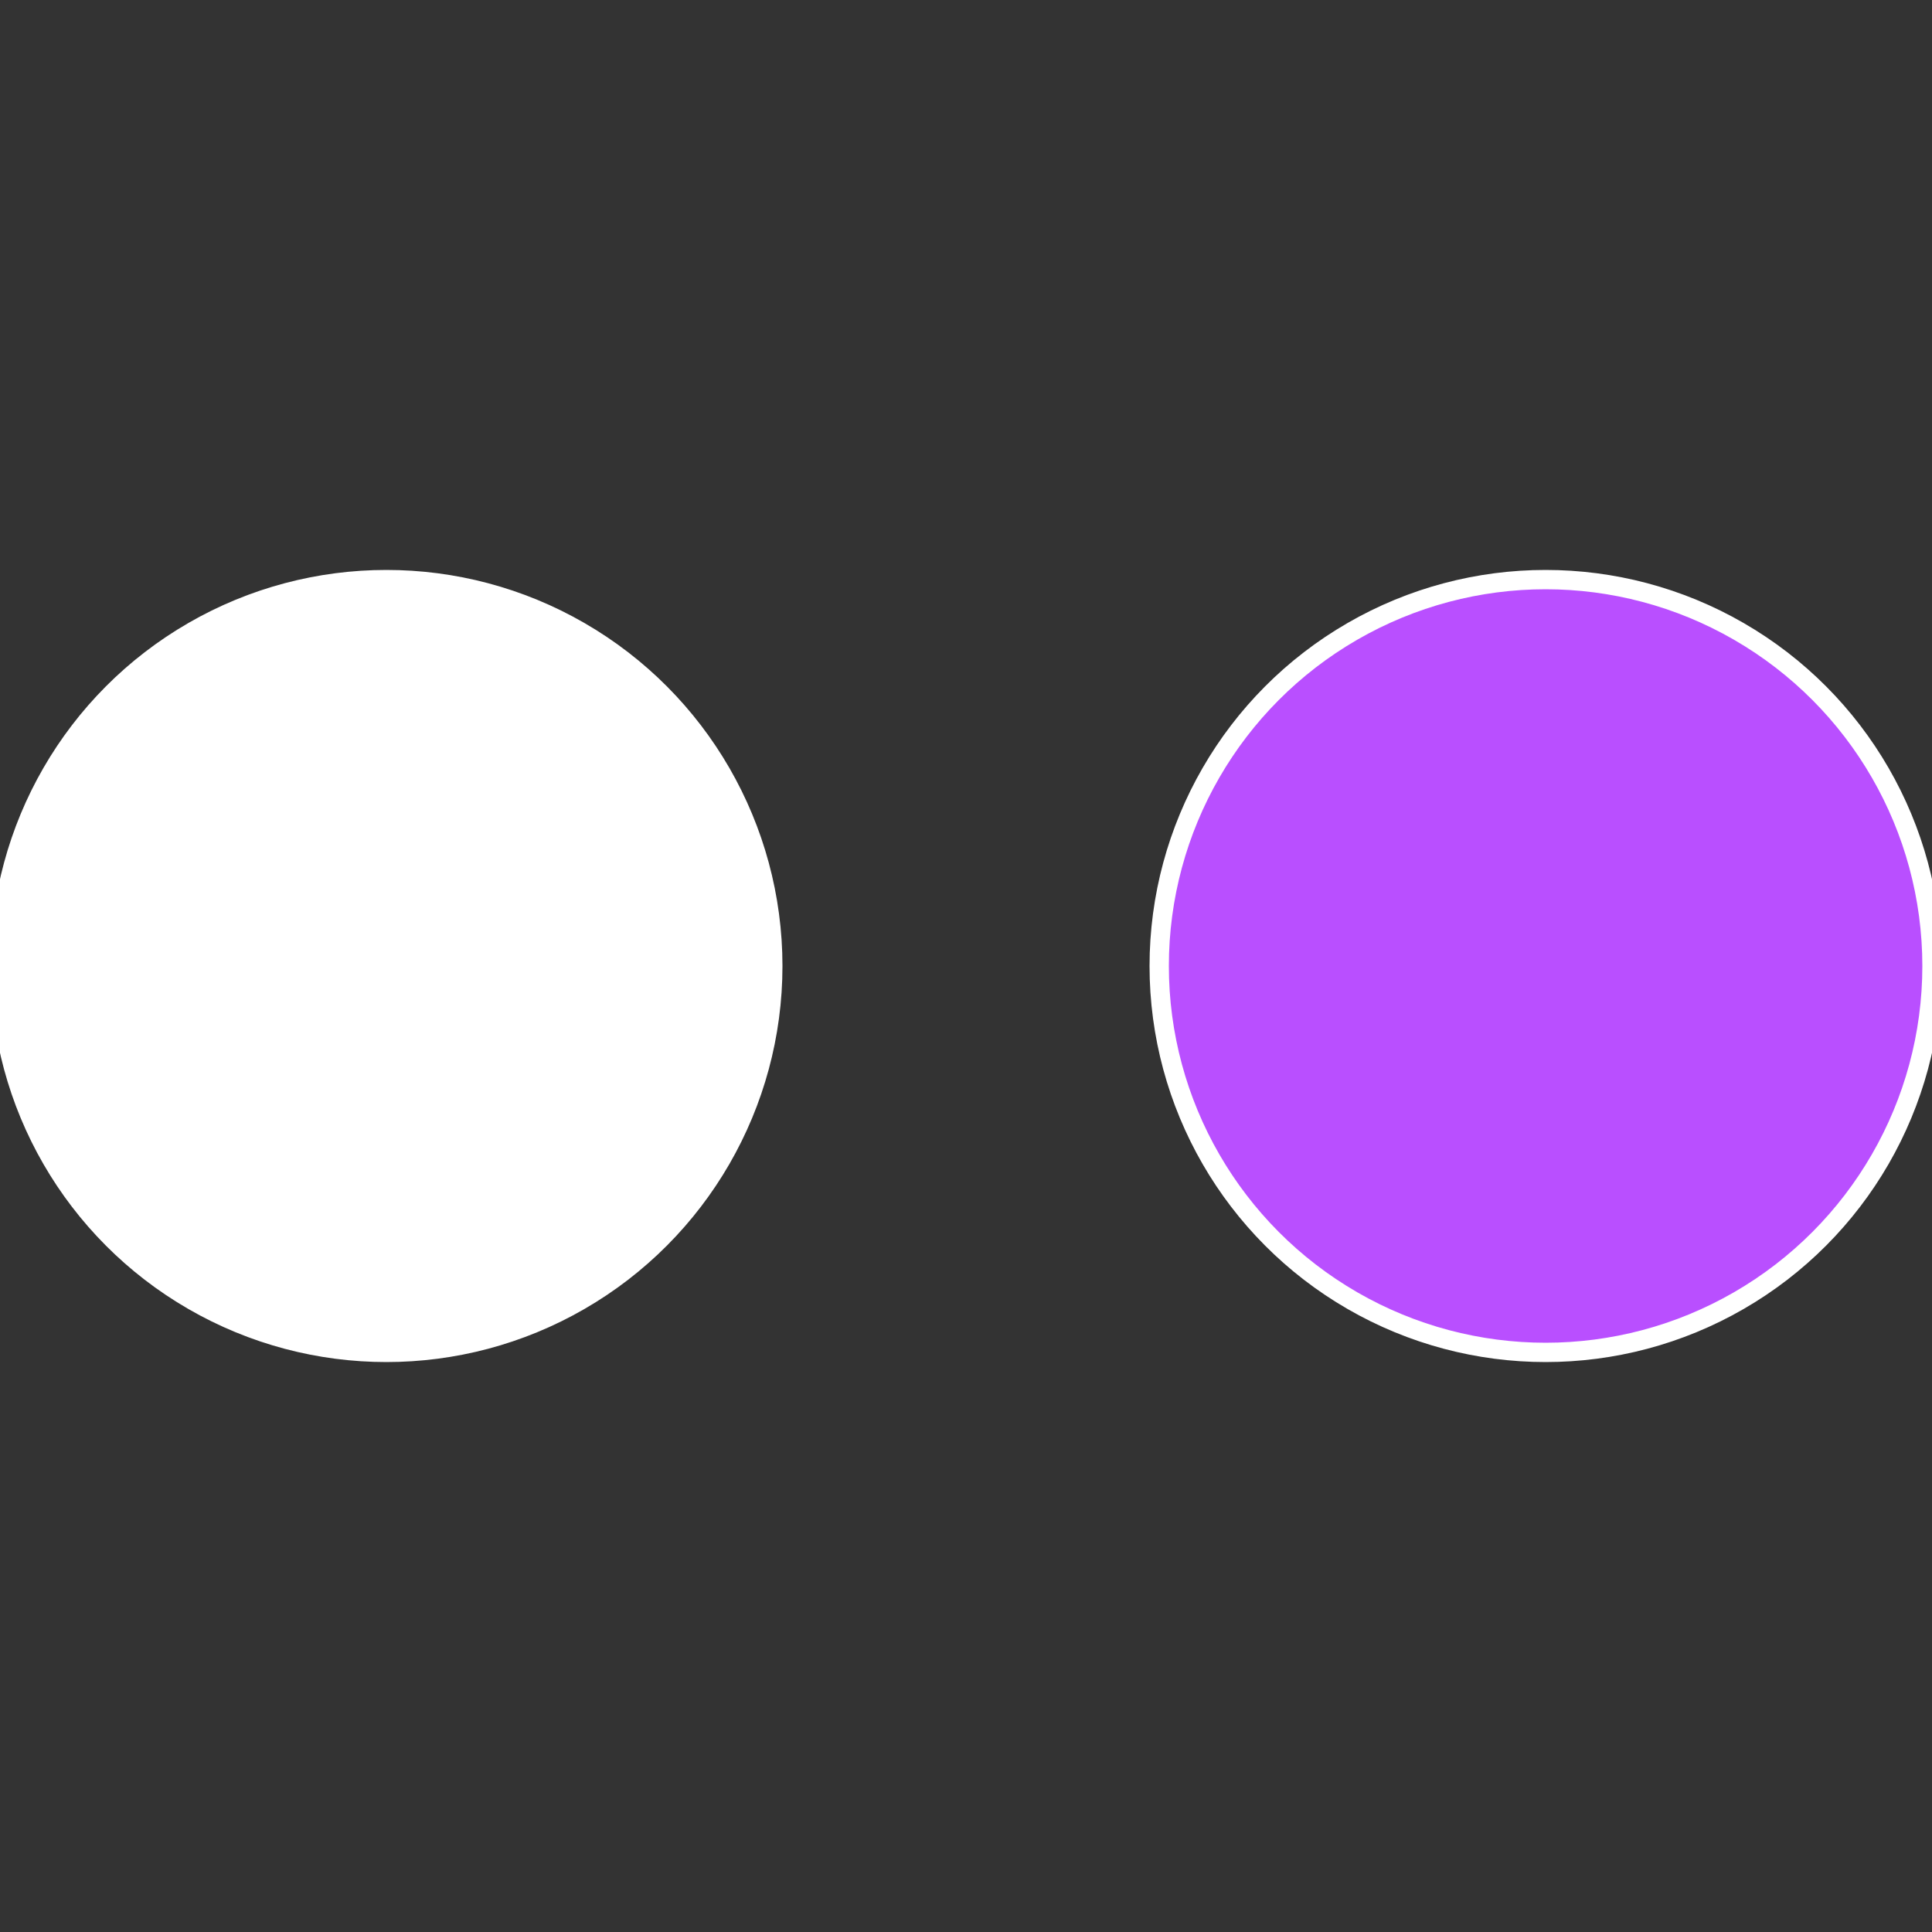 <?xml version="1.0" standalone="no"?>
<svg width="500" height="500" viewBox="-1 -1 2 2" xmlns="http://www.w3.org/2000/svg">
 
                <rect x="-1" y="-1" width="2" height="2" fill="#333333" stroke="none"/>
 
                <circle cx="0.6" cy="0" r="0.4" fill="#b94fffffffffffff432c62" stroke="#fff" stroke-width="1%" />
             
                <circle cx="-0.6" cy="7.3478807948841E-17" r="0.4" fill="#fffffffffffff500c62fffffffffffff432" stroke="#fff" stroke-width="1%" />
            </svg>
